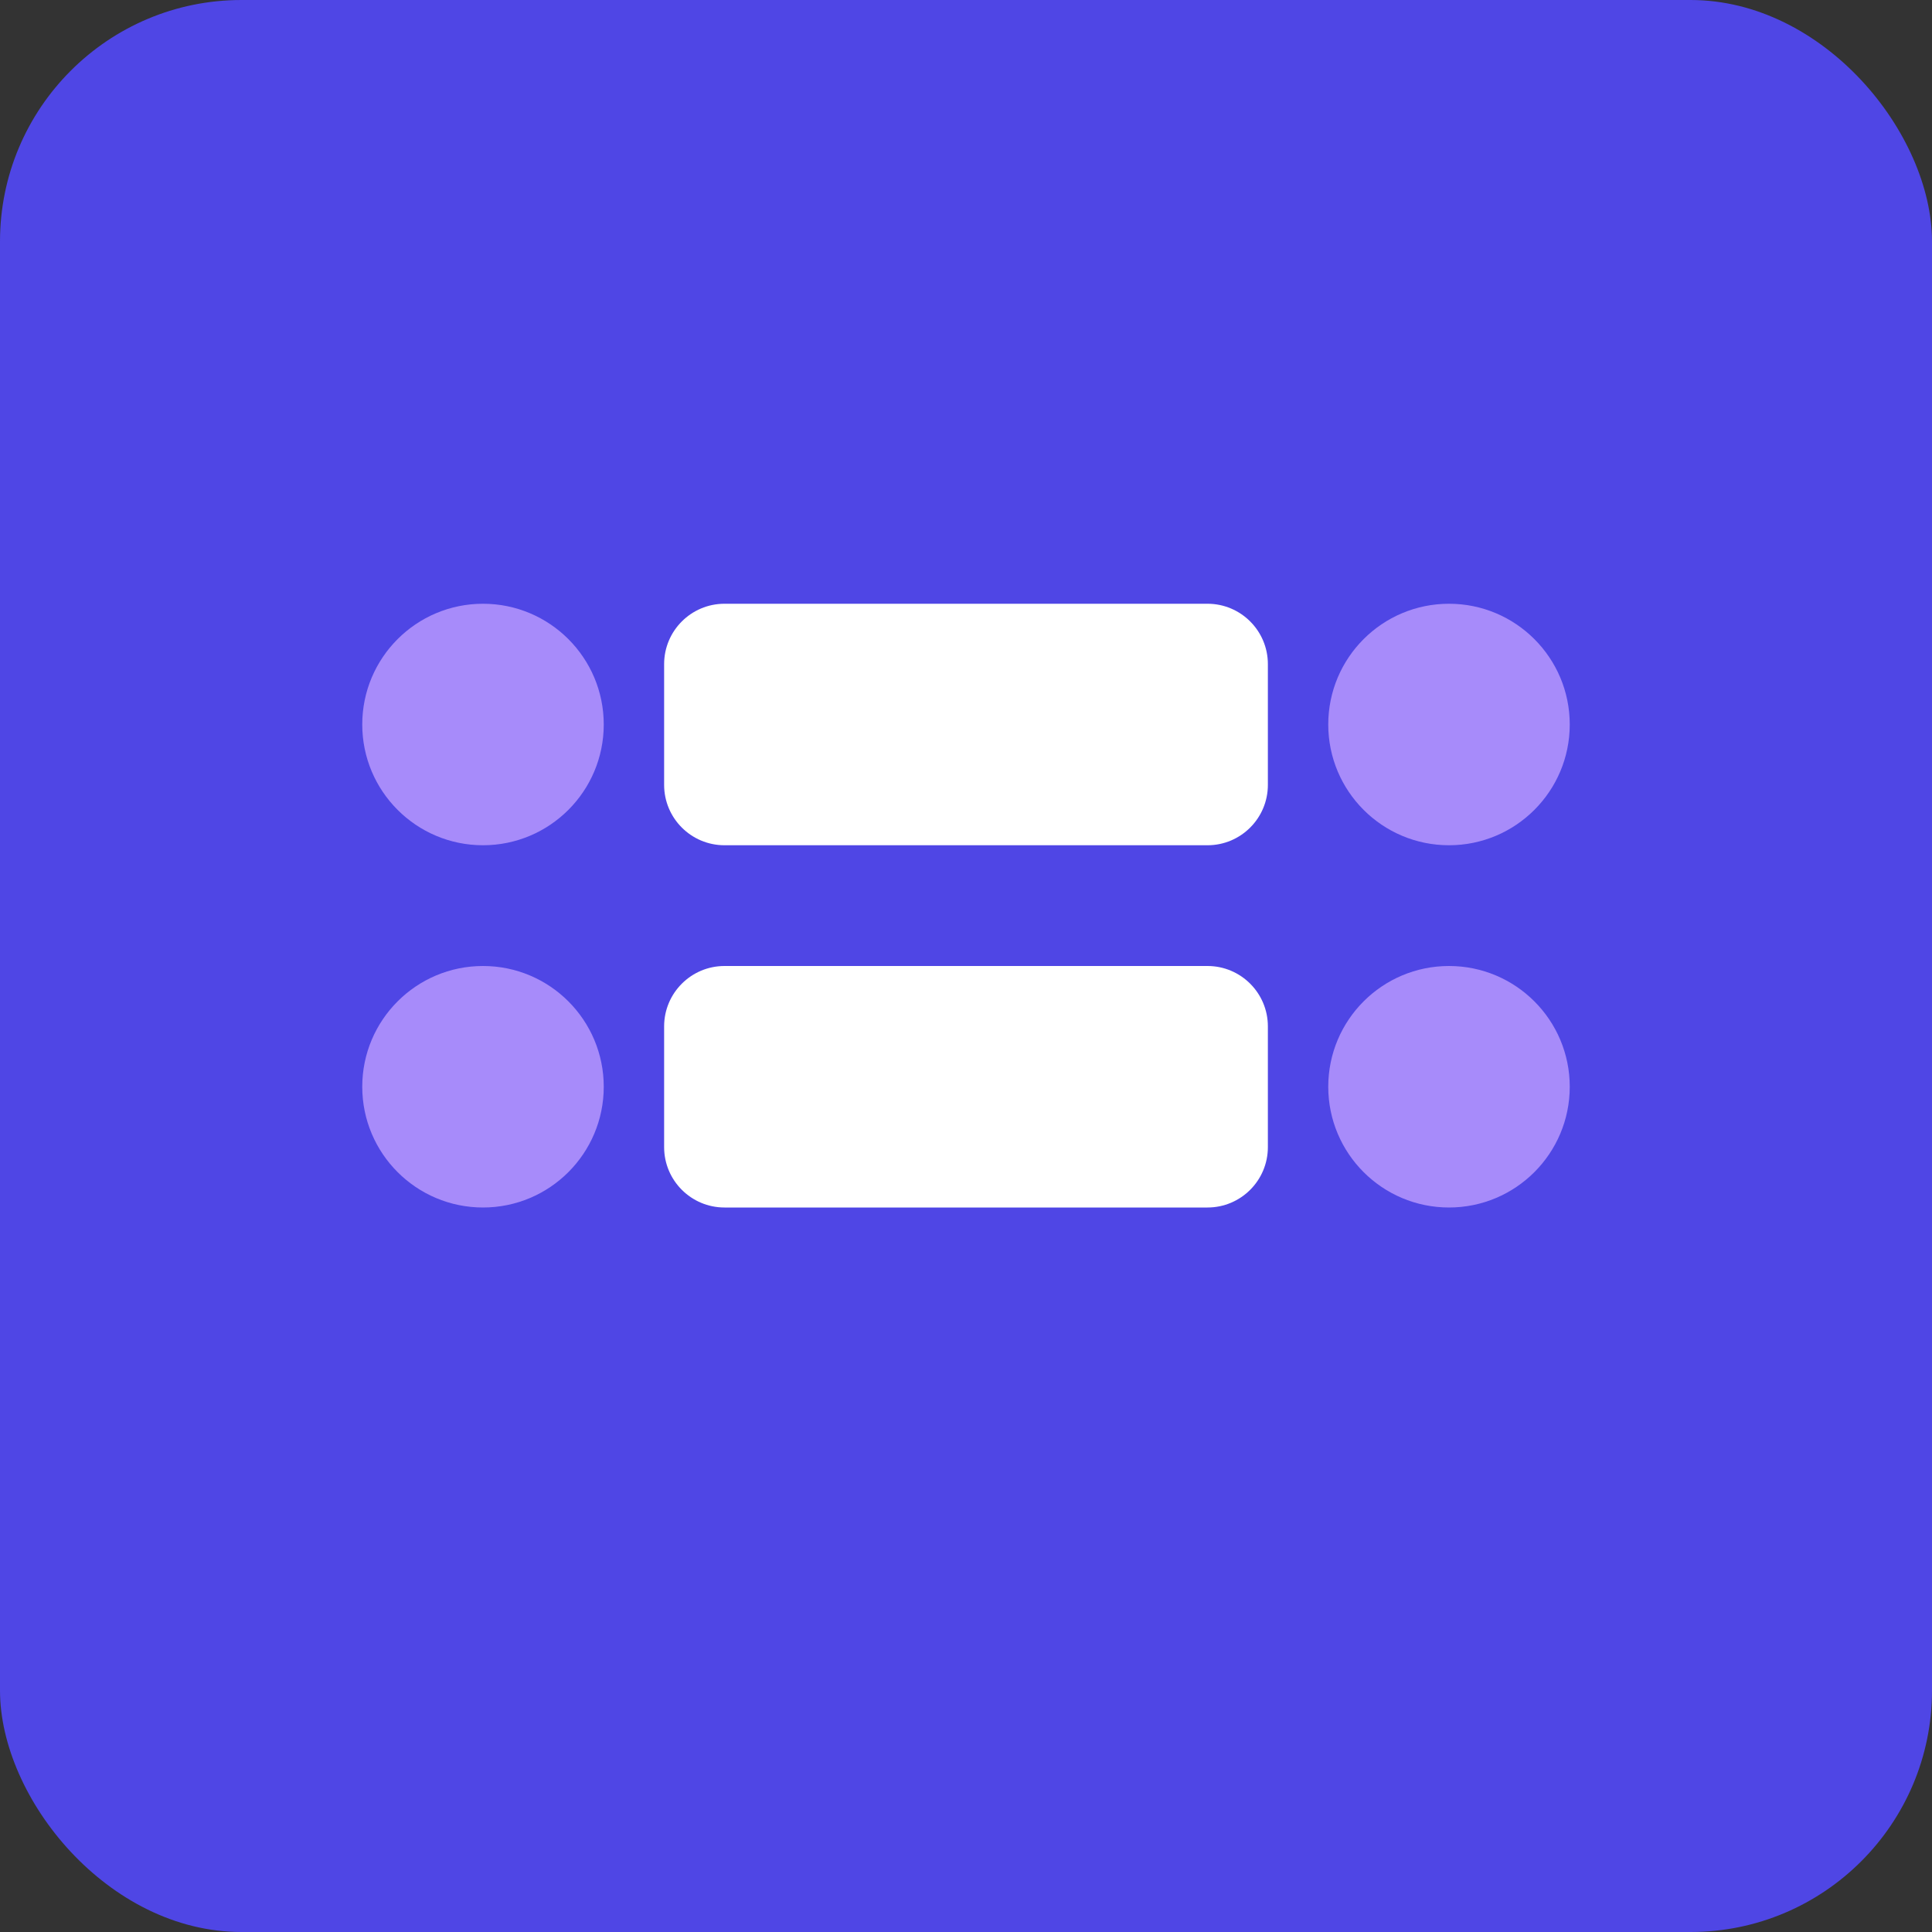 <svg width="32" height="32" viewBox="0 0 32 32" fill="none" xmlns="http://www.w3.org/2000/svg">
  <rect x="0" y="0" width="32" height="32" fill="#333333" stroke="none"/>
  <rect width="32" height="32" rx="4" fill="#4F46E5"/>
  <path d="M11 11C11 10.448 11.448 10 12 10H20C20.552 10 21 10.448 21 11V13C21 13.552 20.552 14 20 14H12C11.448 14 11 13.552 11 13V11Z" fill="white"/>
  <path d="M11 17C11 16.448 11.448 16 12 16H20C20.552 16 21 16.448 21 17V19C21 19.552 20.552 20 20 20H12C11.448 20 11 19.552 11 19V17Z" fill="white"/>
  <circle cx="8" cy="12" r="2" fill="#A78BFA"/>
  <circle cx="8" cy="18" r="2" fill="#A78BFA"/>
  <circle cx="24" cy="12" r="2" fill="#A78BFA"/>
  <circle cx="24" cy="18" r="2" fill="#A78BFA"/>
</svg> 